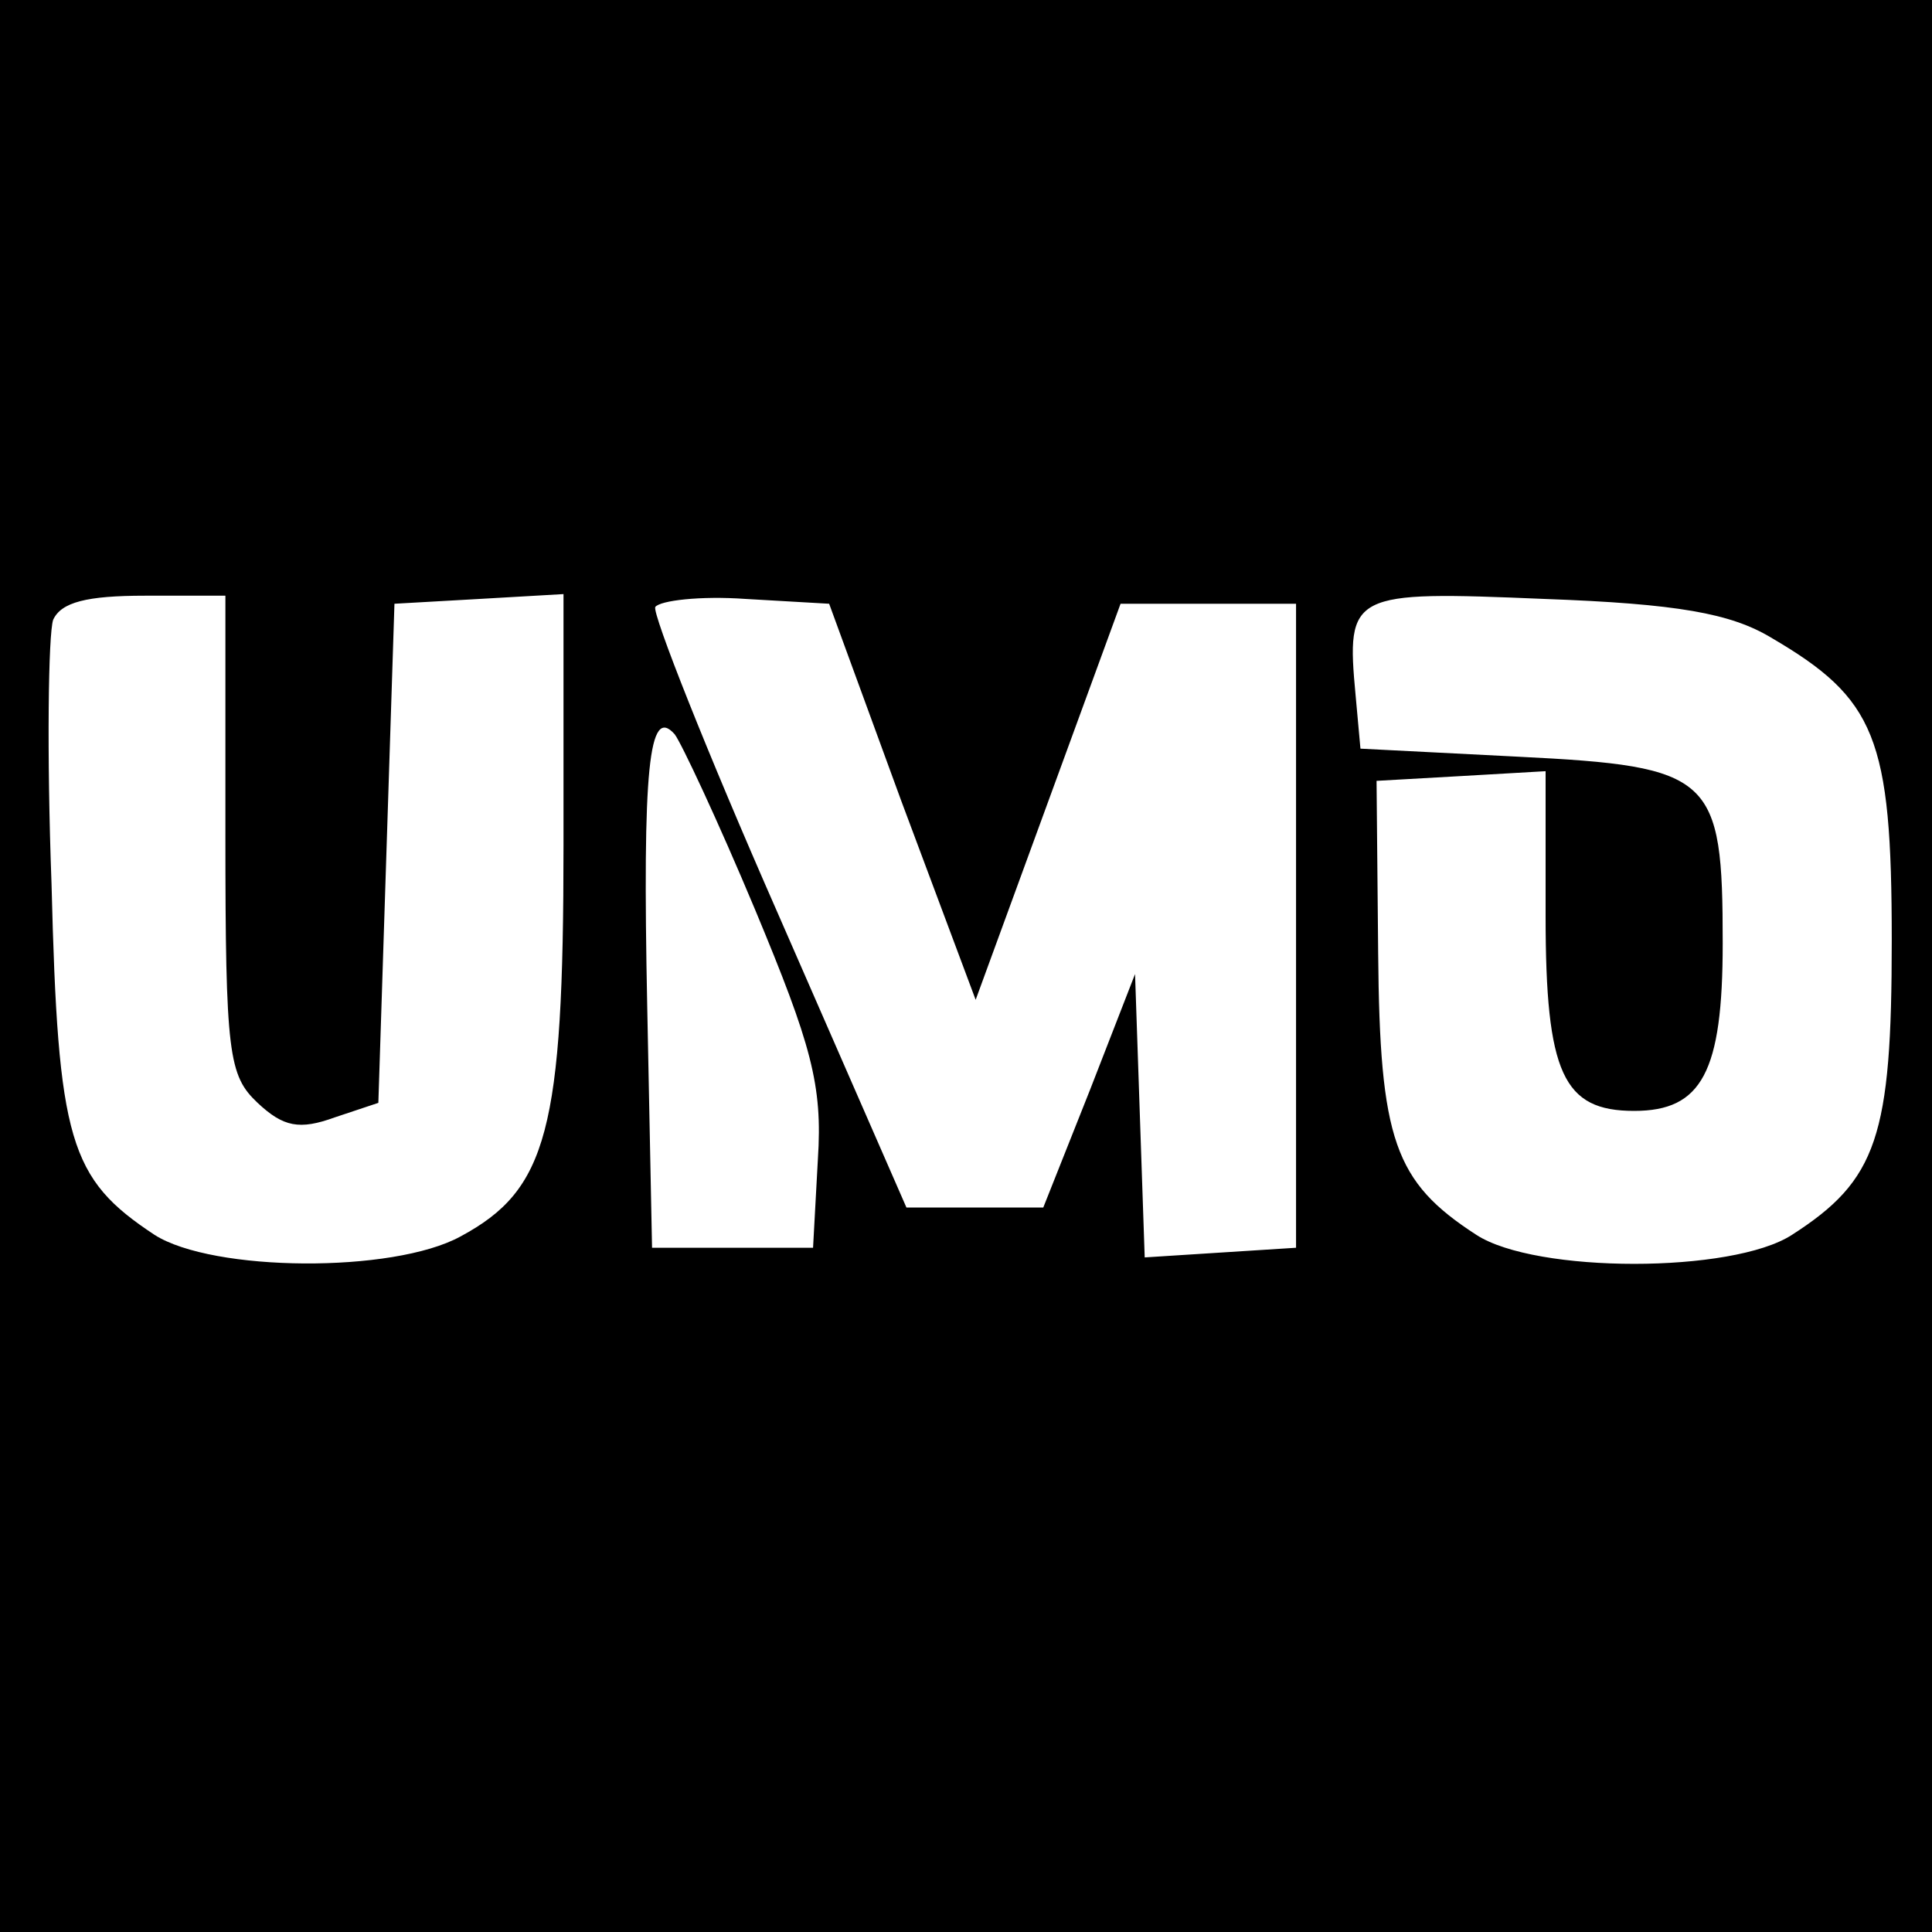 <?xml version="1.0" encoding="UTF-8" standalone="no"?> <svg xmlns="http://www.w3.org/2000/svg" version="1.0" width="120pt" height="120pt" viewBox="0 0 120 120" preserveAspectRatio="xMidYMid meet"><g transform="translate(0,120) scale(0.1,-0.1)" fill="#000000" stroke="none"><path d="M0 600 l0 -600 600 0 600 0 0 600 0 600 -600 0 -600 0 0 -600z m140 82 c0 -137 2 -150 20 -167 16 -15 26 -17 48 -9 l27 9 5 155 5 155 53 3 52 3 0 -156 c0 -177 -10 -214 -64 -243 -42 -23 -154 -22 -190 1 -53 35 -60 58 -64 218 -3 81 -2 155 1 164 5 11 21 15 57 15 l50 0 0 -148z m420 20 l46 -123 45 123 45 123 55 0 54 0 0 -200 0 -200 -47 -3 -47 -3 -3 88 -3 88 -28 -72 -29 -73 -42 0 -43 0 -80 183 c-44 100 -78 186 -76 190 3 4 28 7 56 5 l52 -3 45 -123z m540 102 c65 -38 75 -62 75 -188 0 -122 -9 -149 -62 -183 -37 -24 -159 -24 -196 0 -51 33 -60 59 -61 175 l-1 107 53 3 52 3 0 -90 c0 -98 11 -121 55 -121 42 0 55 24 55 104 0 104 -6 110 -127 116 l-98 5 -3 33 c-6 64 -3 65 117 60 83 -3 116 -9 141 -24z m-631 -169 c35 -84 42 -109 39 -155 l-3 -55 -50 0 -50 0 -3 150 c-3 148 1 187 17 169 4 -5 27 -54 50 -109z"></path></g></svg> 